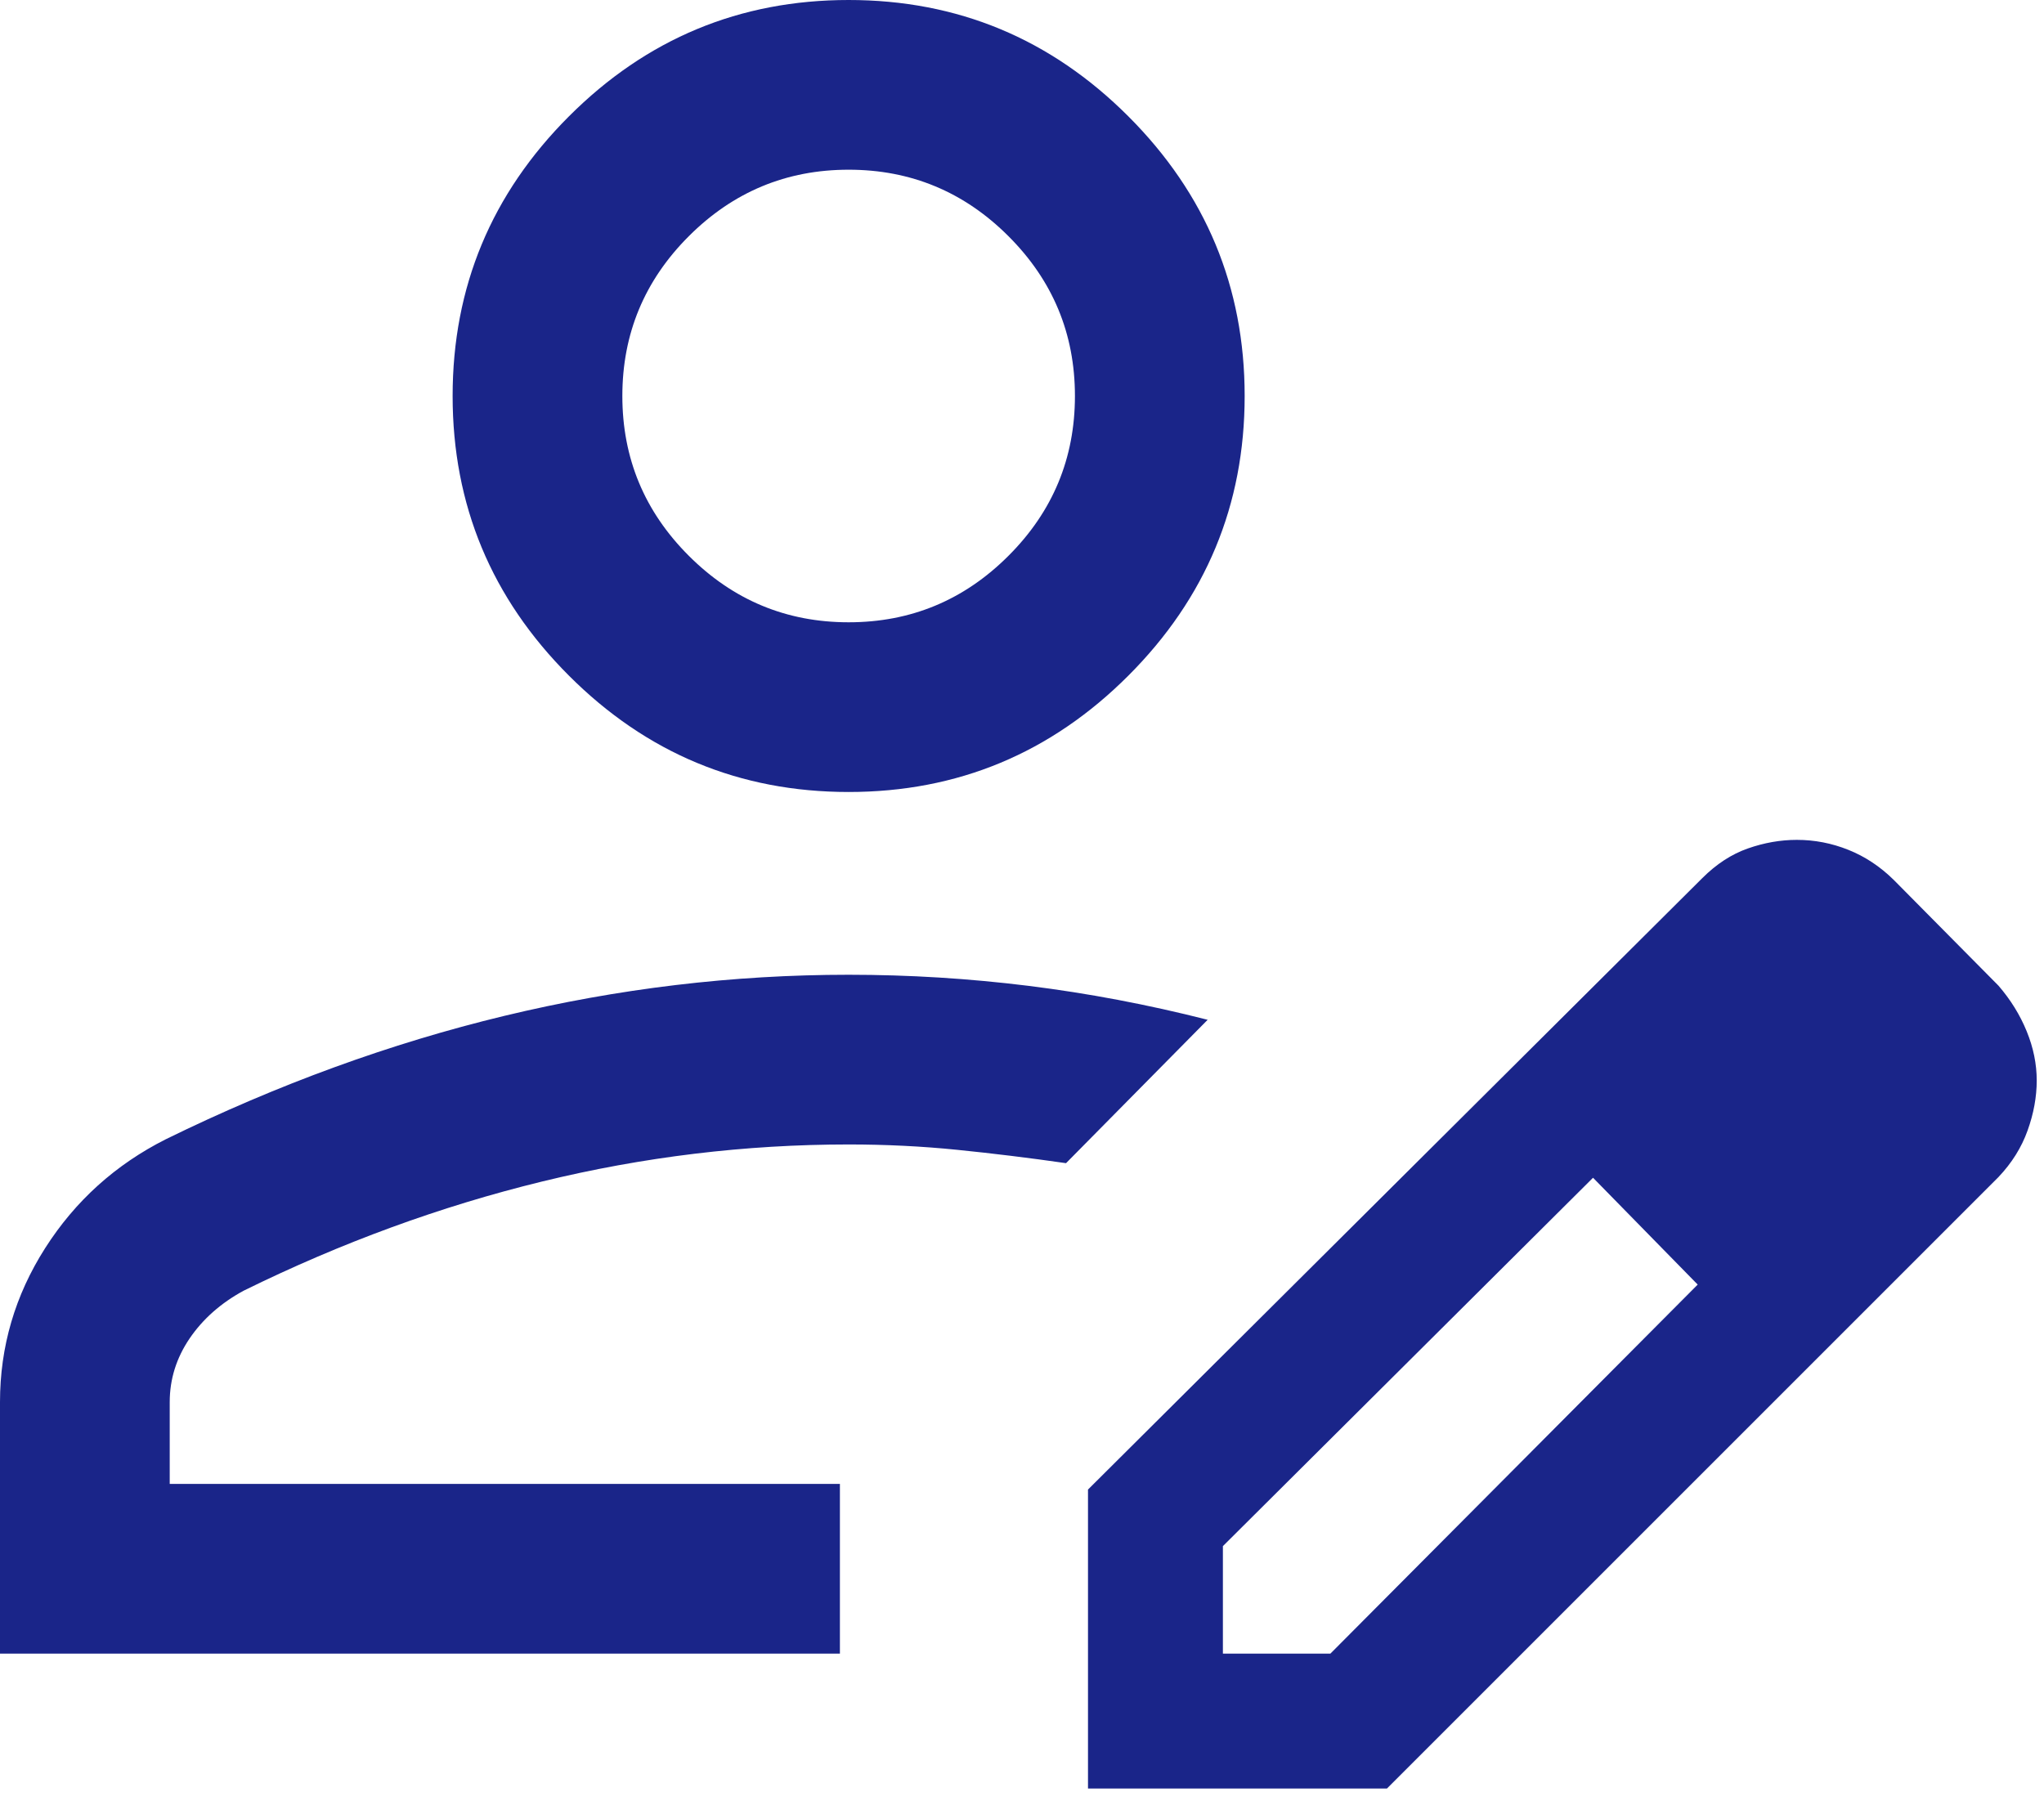 <svg width="59" height="52" viewBox="0 0 59 52" fill="none" xmlns="http://www.w3.org/2000/svg">
<path d="M0 47.736V40.475C0 38.875 0.434 37.394 1.303 36.031C2.172 34.668 3.333 33.62 4.787 32.887C8.015 31.305 11.271 30.118 14.556 29.326C17.841 28.535 21.155 28.139 24.496 28.139C26.238 28.139 27.968 28.246 29.687 28.459C31.406 28.673 33.13 28.999 34.859 29.439L30.771 33.578C29.698 33.424 28.652 33.296 27.633 33.193C26.614 33.09 25.568 33.038 24.496 33.038C21.518 33.038 18.567 33.395 15.642 34.109C12.718 34.823 9.849 35.873 7.034 37.259C6.377 37.615 5.857 38.075 5.474 38.637C5.091 39.201 4.899 39.813 4.899 40.475V42.837H24.244V47.736H0ZM31.405 51.63V43L49.136 25.35C49.542 24.944 49.981 24.658 50.452 24.493C50.923 24.328 51.394 24.245 51.864 24.245C52.378 24.245 52.874 24.341 53.355 24.534C53.835 24.726 54.271 25.015 54.663 25.401L57.685 28.453C58.036 28.859 58.308 29.299 58.501 29.772C58.694 30.245 58.79 30.718 58.79 31.191C58.79 31.665 58.702 32.146 58.526 32.636C58.351 33.126 58.07 33.574 57.685 33.98L40.035 51.63H31.405ZM35.299 47.736H38.402L49.004 37.083L47.503 35.531L45.983 33.999L35.299 44.633V47.736ZM47.503 35.531L45.983 33.999L49.004 37.083L47.503 35.531ZM24.496 22.863C21.352 22.863 18.661 21.744 16.423 19.505C14.184 17.266 13.065 14.575 13.065 11.431C13.065 8.288 14.184 5.597 16.423 3.358C18.661 1.119 21.352 0 24.496 0C27.64 0 30.331 1.119 32.569 3.358C34.808 5.597 35.927 8.288 35.927 11.431C35.927 14.575 34.808 17.266 32.569 19.505C30.331 21.744 27.64 22.863 24.496 22.863ZM24.496 17.964C26.292 17.964 27.83 17.324 29.109 16.045C30.389 14.766 31.028 13.228 31.028 11.431C31.028 9.635 30.389 8.097 29.109 6.818C27.83 5.539 26.292 4.899 24.496 4.899C22.7 4.899 21.162 5.539 19.883 6.818C18.603 8.097 17.964 9.635 17.964 11.431C17.964 13.228 18.603 14.766 19.883 16.045C21.162 17.324 22.7 17.964 24.496 17.964Z" fill="#1A2589"/>
</svg>
